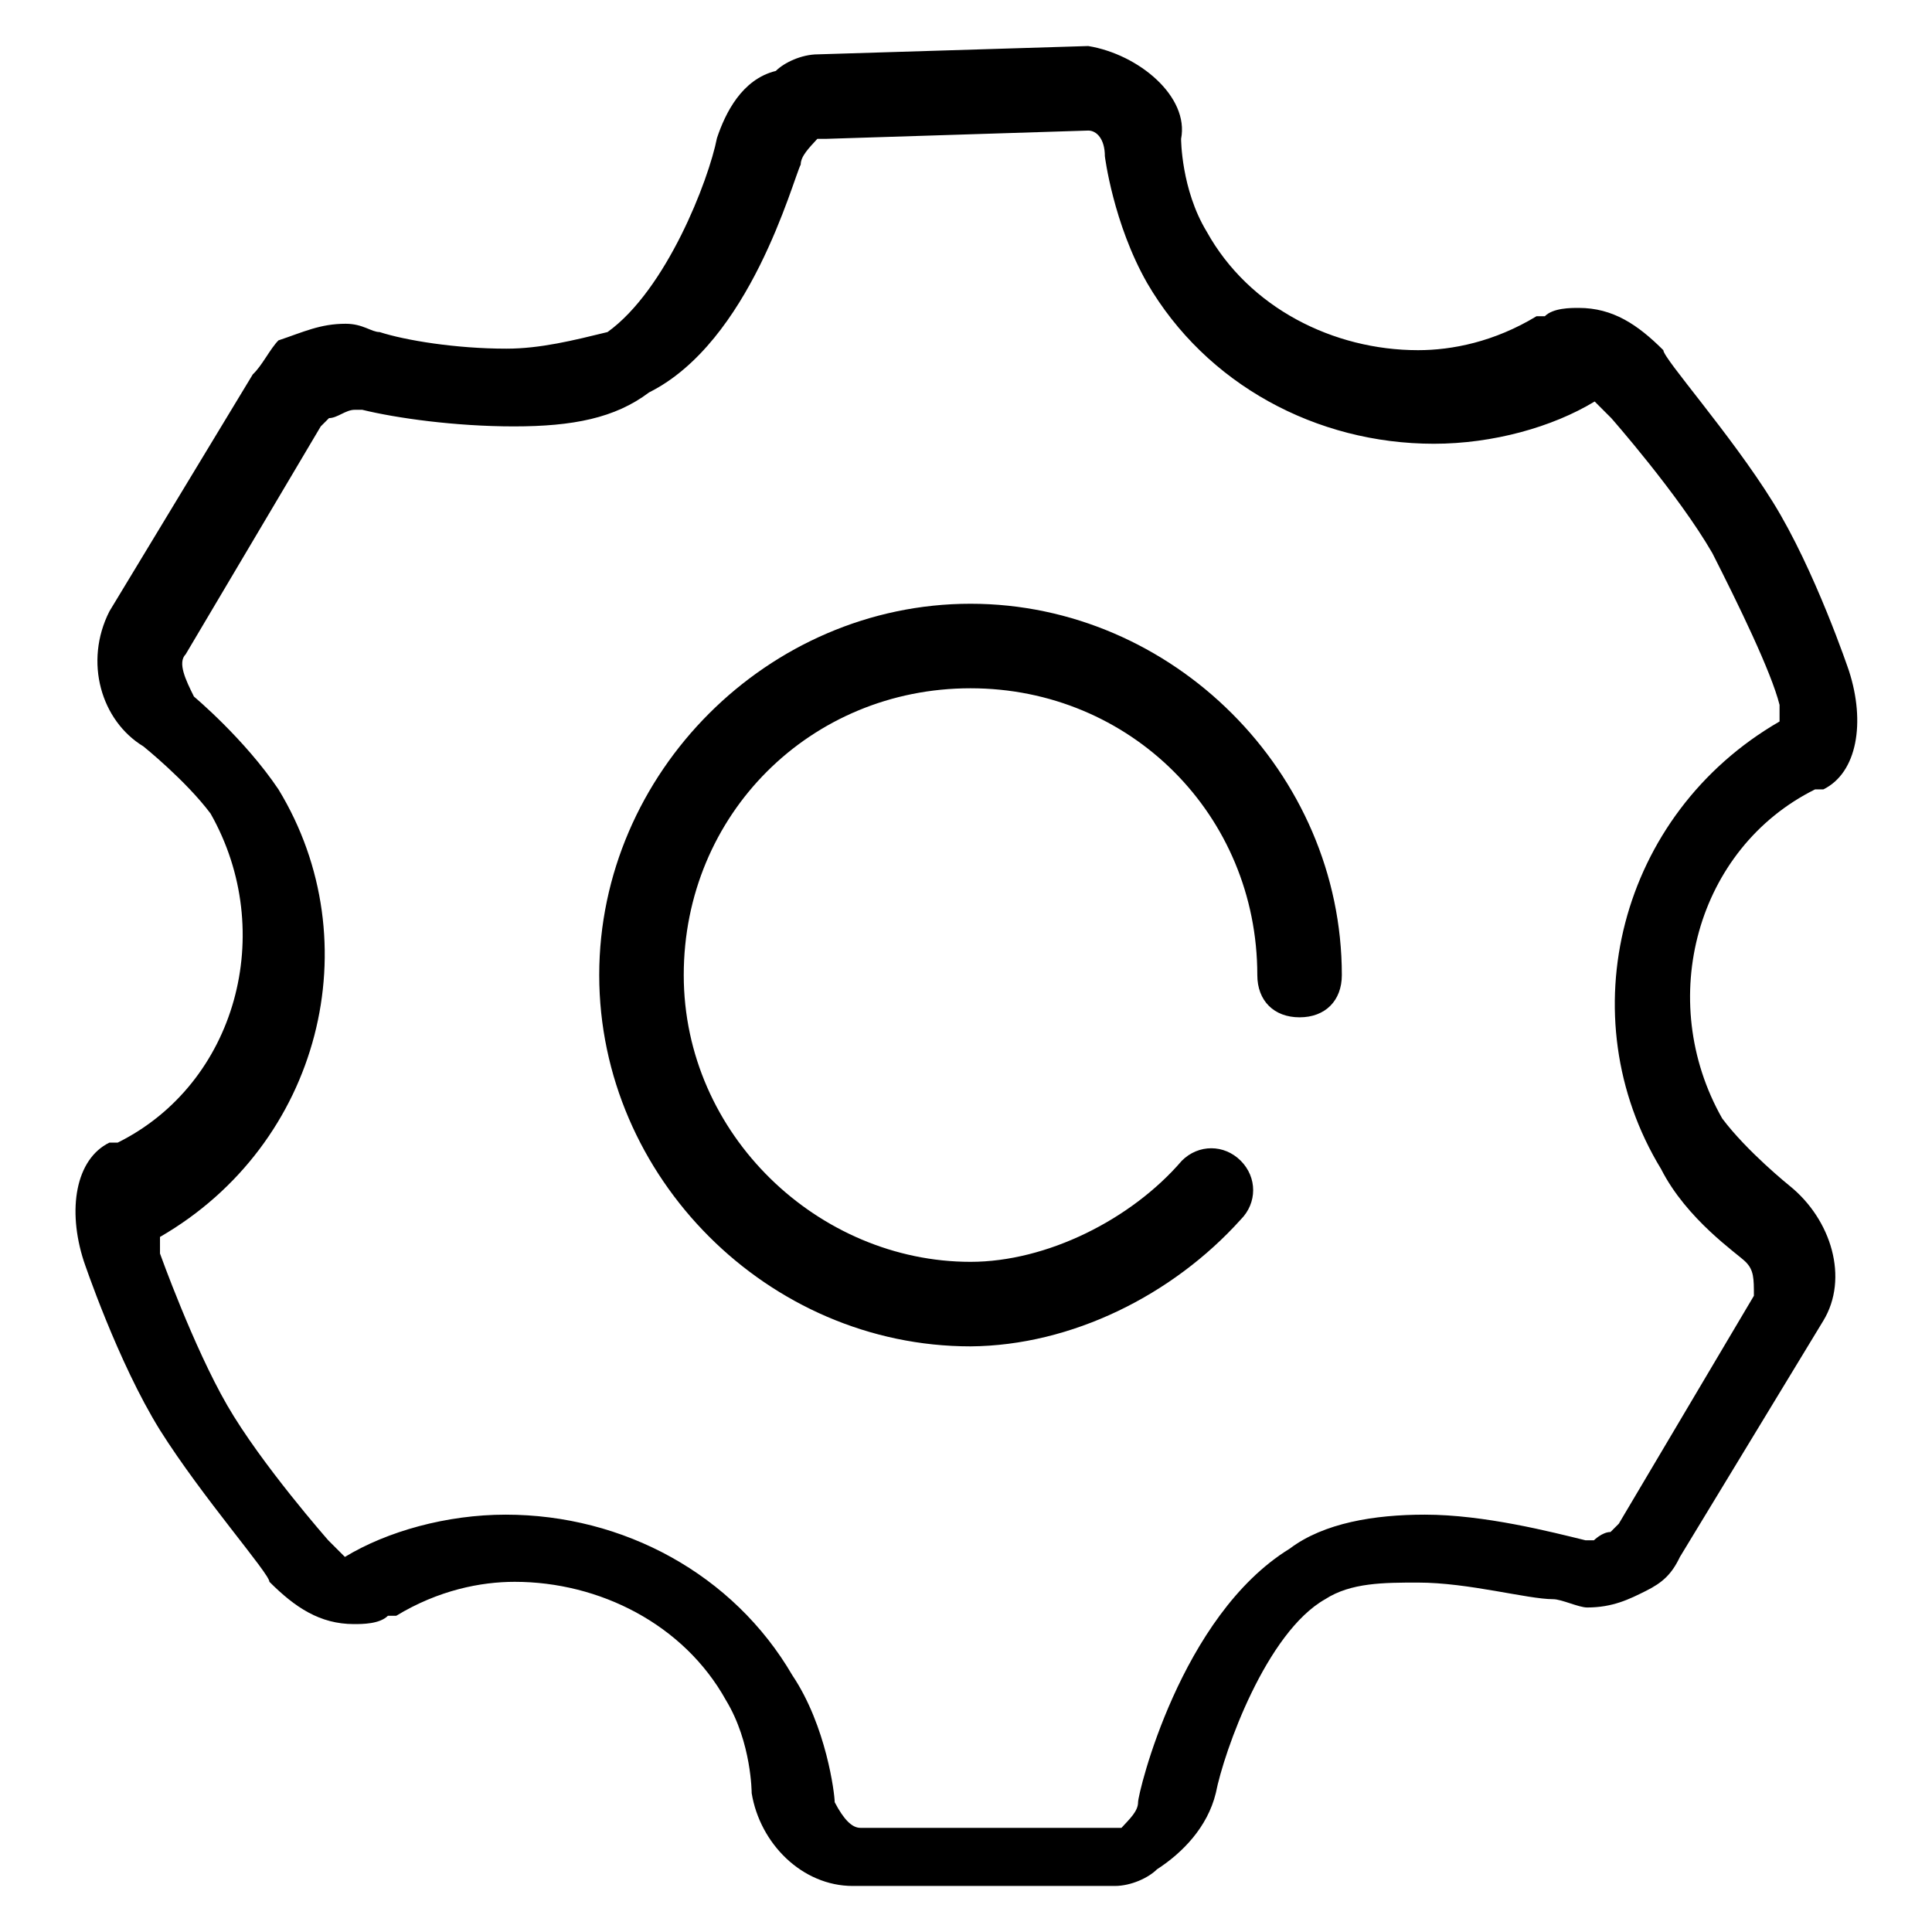 <?xml version="1.0" encoding="utf-8"?>
<!-- Svg Vector Icons : http://www.onlinewebfonts.com/icon -->
<!DOCTYPE svg PUBLIC "-//W3C//DTD SVG 1.1//EN" "http://www.w3.org/Graphics/SVG/1.1/DTD/svg11.dtd">
<svg version="1.1" xmlns="http://www.w3.org/2000/svg" xmlns:xlink="http://www.w3.org/1999/xlink" x="0px" y="0px" viewBox="0 0 256 256" enable-background="new 0 0 256 256" xml:space="preserve">
<g> <path fill="#000000" d="M144.2,17.3c1.1,0,2.2,1.1,2.2,3.4c0,0,1.1,8.9,5.6,16.8c7.8,13.4,22.4,21.3,38,21.3 c7.8,0,15.7-2.2,21.3-5.6l0,0c0,0,1.1,1.1,2.2,2.2c0,0,8.9,10.1,13.4,17.9c3.4,6.7,7.8,15.7,8.9,20.1c0,1.1,0,2.2,0,2.2l0,0 c-21.3,12.3-28,39.1-15.7,59.3c3.4,6.7,10.1,11.2,11.2,12.3c1.1,1.1,1.1,2.2,1.1,4.5l-17.9,30.2l-1.1,1.1c-1.1,0-2.2,1.1-2.2,1.1 h-1.1c-4.5-1.1-13.4-3.4-21.3-3.4c-6.7,0-13.4,1.1-17.9,4.5c-14.5,8.9-20.1,32.4-20.1,33.6s-1.1,2.2-2.2,3.4h-1.1H114 c-1.1,0-2.2-1.1-3.4-3.4c0-1.1-1.1-10.1-5.6-16.8c-7.8-13.4-22.4-21.3-38-21.3c-7.8,0-15.7,2.2-21.3,5.6l0,0c0,0-1.1-1.1-2.2-2.2 c0,0-8.9-10.1-13.4-17.9c-4.5-7.8-8.9-20.1-8.9-20.1c0-1.1,0-2.2,0-2.2l0,0c21.3-12.3,28-39.1,15.7-59.3 c-4.5-6.7-11.2-12.3-11.2-12.3c-1.1-2.2-2.2-4.5-1.1-5.6l17.9-30.2l1.1-1.1c1.1,0,2.2-1.1,3.4-1.1H48c4.5,1.1,12.3,2.2,20.1,2.2 c7.8,0,13.4-1.1,17.9-4.5c13.4-6.7,19-28,20.1-30.2c0-1.1,1.1-2.2,2.2-3.4h1.1L144.2,17.3 M144.2,6.1l-35.8,1.1l0,0 c-2.2,0-4.5,1.1-5.6,2.2c-4.5,1.1-6.7,5.6-7.8,8.9c-1.1,5.6-6.7,20.1-14.5,25.7c-4.5,1.1-8.9,2.2-13.4,2.2 c-6.7,0-13.4-1.1-16.8-2.2c-1.1,0-2.2-1.1-4.5-1.1c-3.4,0-5.6,1.1-8.9,2.2c-1.1,1.1-2.2,3.4-3.4,4.5l0,0L14.5,81l0,0 c-3.4,6.7-1.1,14.5,4.5,17.9c0,0,5.6,4.5,8.9,8.9c8.9,15.7,3.4,35.8-12.3,43.6h-1.1c-4.5,2.2-5.6,8.9-3.4,15.7 c0,0,4.5,13.4,10.1,22.4c5.6,8.9,14.5,19,14.5,20.1c3.4,3.4,6.7,5.6,11.2,5.6c1.1,0,3.4,0,4.5-1.1l0,0h1.1 c5.6-3.4,11.2-4.5,15.7-4.5c11.2,0,22.4,5.6,28,15.7c3.4,5.6,3.4,12.3,3.4,12.3c1.1,6.7,6.7,12.3,13.4,12.3l0,0h34.7l0,0 c2.2,0,4.5-1.1,5.6-2.2c3.4-2.2,6.7-5.6,7.8-10.1c1.1-5.6,6.7-21.3,14.5-25.7c3.4-2.2,7.8-2.2,12.3-2.2c6.7,0,14.5,2.2,17.9,2.2 c1.1,0,3.4,1.1,4.5,1.1c3.4,0,5.6-1.1,7.8-2.2c2.2-1.1,3.4-2.2,4.5-4.5l0,0l19-31.3l0,0c3.4-5.6,1.1-13.4-4.5-17.9 c0,0-5.6-4.5-8.9-8.9c-8.9-15.7-3.4-35.8,12.3-43.6h1.1c4.5-2.2,5.6-8.9,3.4-15.7c0,0-4.5-13.4-10.1-22.4s-14.5-19-14.5-20.1 c-3.4-3.4-6.7-5.6-11.2-5.6c-1.1,0-3.4,0-4.5,1.1h-1.1c-5.6,3.4-11.2,4.5-15.7,4.5c-11.2,0-22.4-5.6-28-15.7 c-3.4-5.6-3.4-12.3-3.4-12.3C157.6,12.8,150.9,7.2,144.2,6.1L144.2,6.1L144.2,6.1z M164.4,161.6c2.2-2.2,2.2-5.6,0-7.8 c-2.2-2.2-5.6-2.2-7.8,0c-6.7,7.8-17.9,13.4-28,13.4c-20.1,0-38-16.8-38-38c0-21.3,16.8-38,38-38s38,16.8,38,38 c0,3.4,2.2,5.6,5.6,5.6c3.4,0,5.6-2.2,5.6-5.6c0-26.8-22.4-49.2-49.2-49.2s-49.2,22.4-49.2,49.2c0,26.8,22.4,49.2,49.2,49.2 C142,178.3,155.4,171.6,164.4,161.6z"/></g>
</svg>